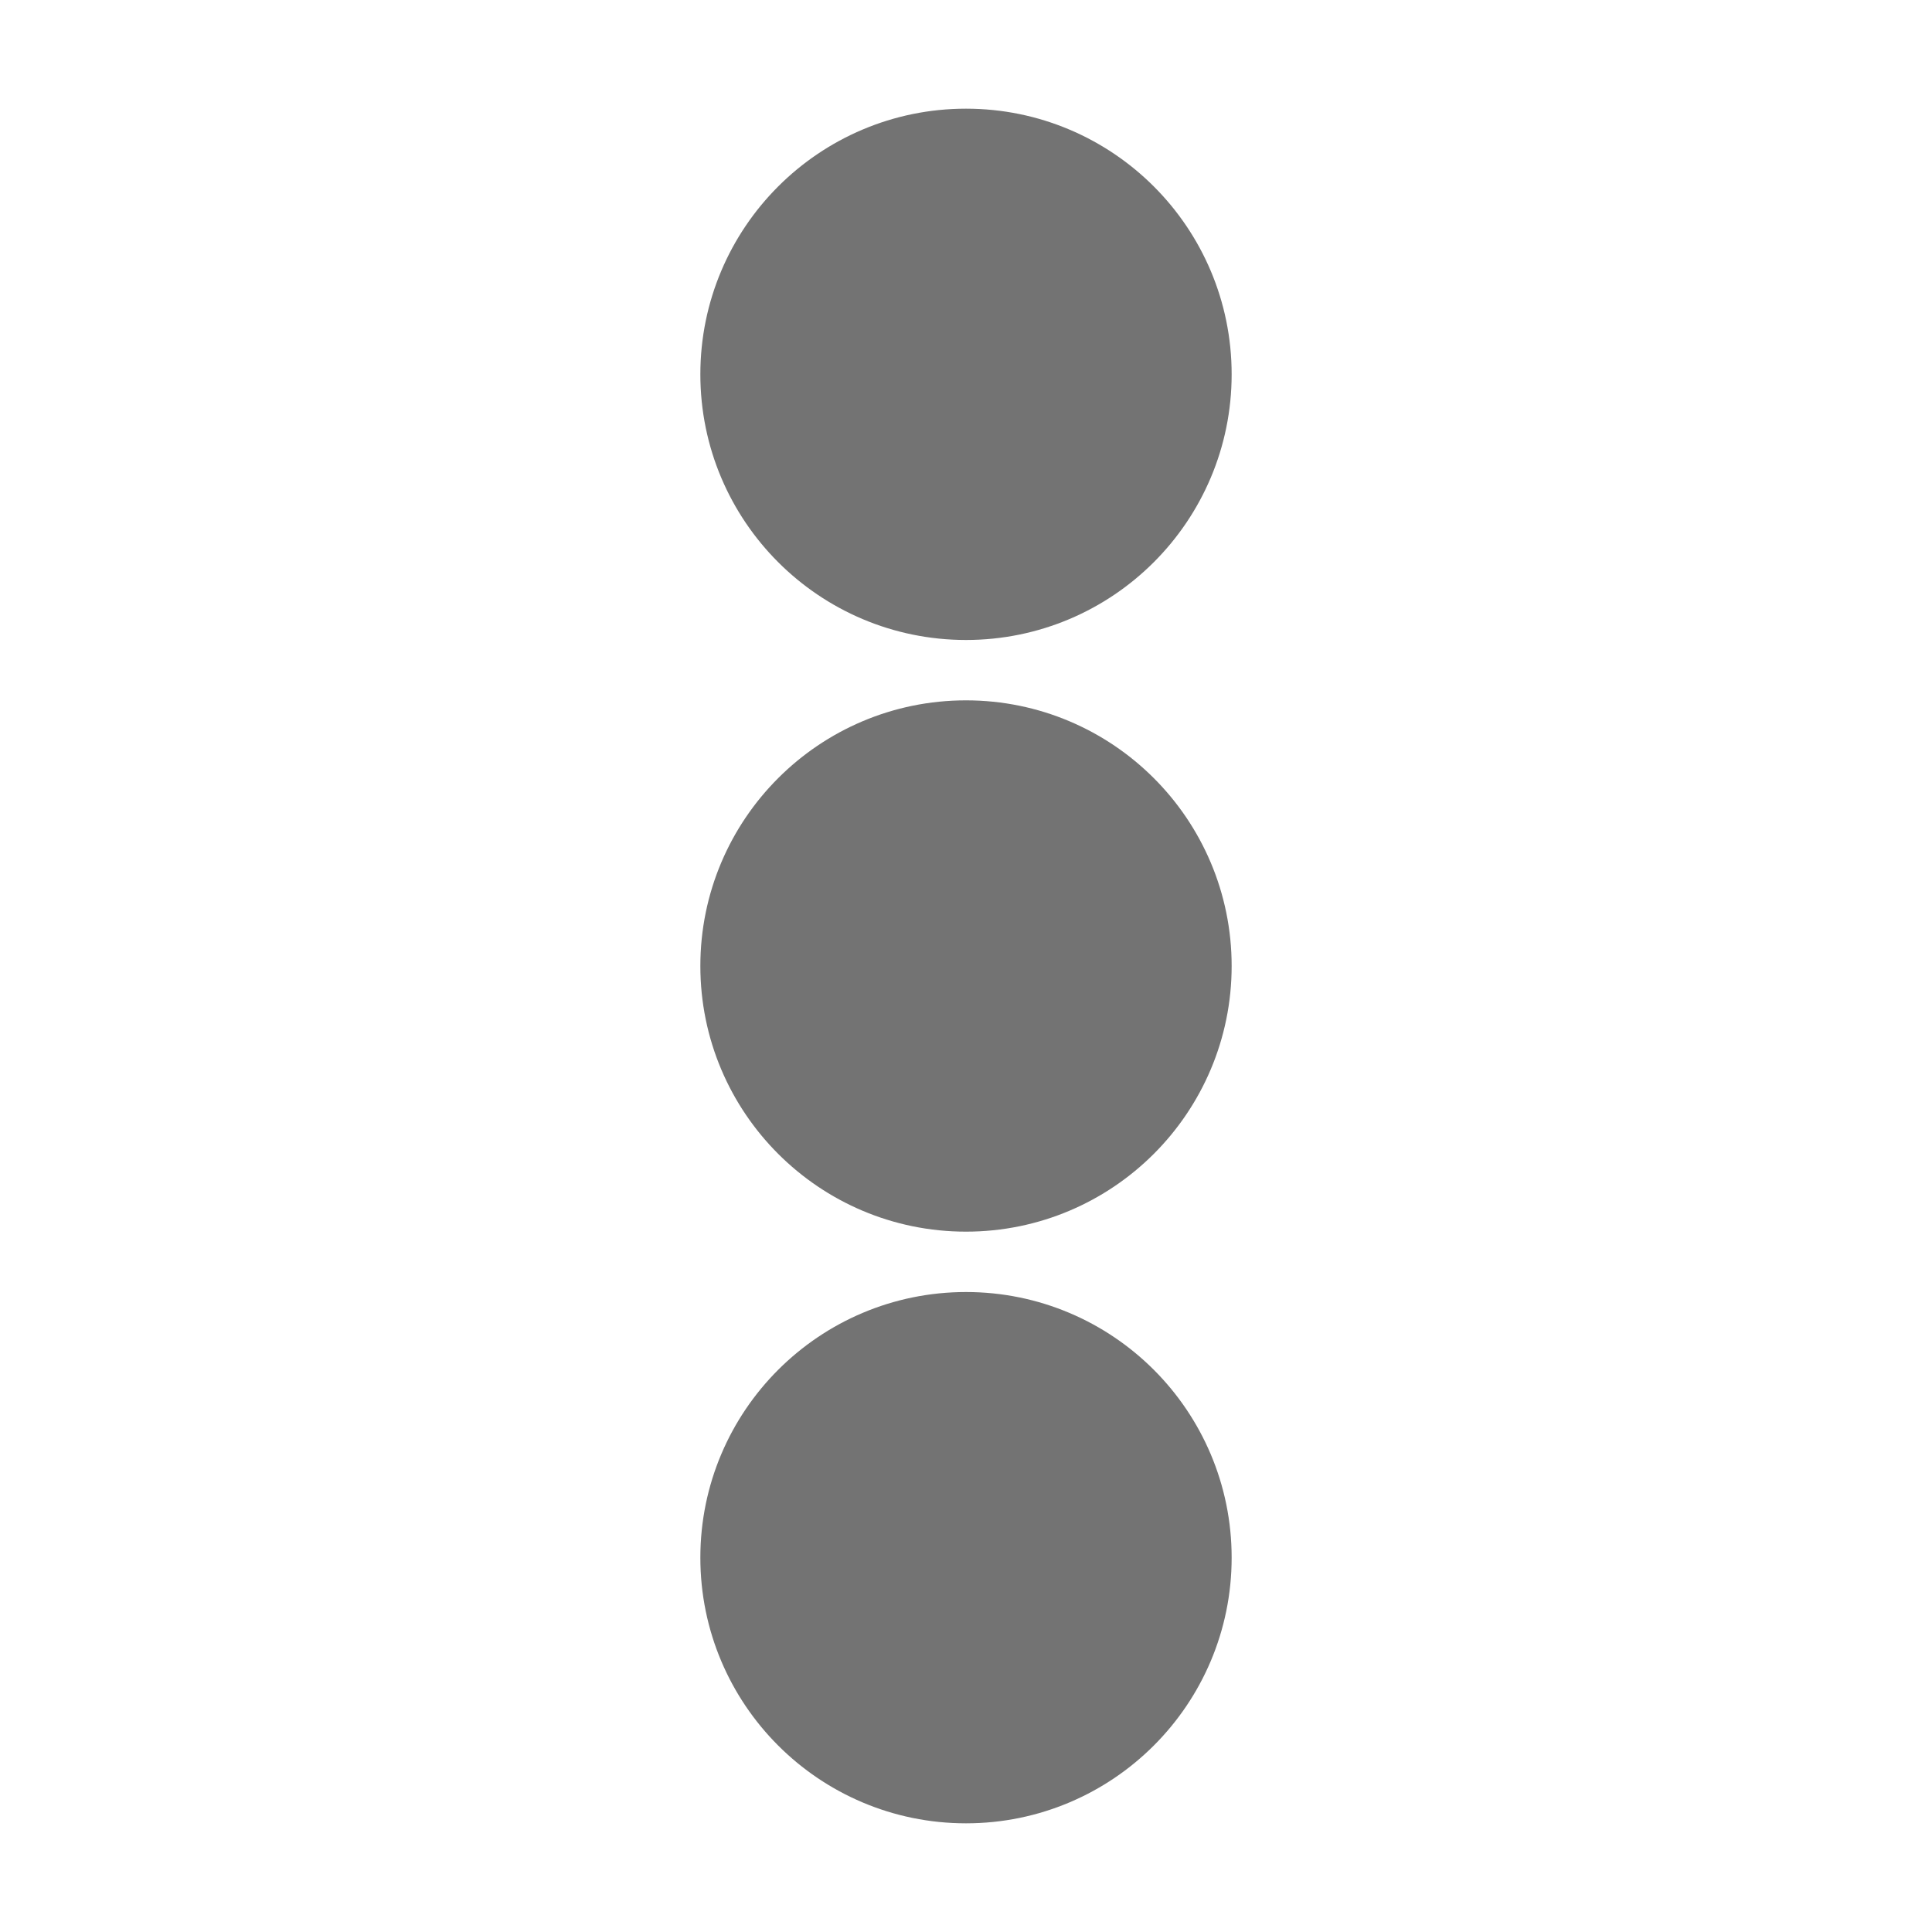 <?xml version="1.0" encoding="utf-8"?>
<!-- Generator: Adobe Illustrator 28.3.0, SVG Export Plug-In . SVG Version: 6.00 Build 0)  -->
<svg version="1.1" id="Ebene_1" xmlns="http://www.w3.org/2000/svg" xmlns:xlink="http://www.w3.org/1999/xlink" x="0px" y="0px"
	 viewBox="0 0 16 16" style="enable-background:new 0 0 16 16;" xml:space="preserve">
<style type="text/css">
	.st0{fill:#737373;stroke:#737373;stroke-miterlimit:10;}
</style>
<circle class="st0" cx="8" cy="3.1" r="1.7"/>
<circle class="st0" cx="8" cy="8" r="1.7"/>
<circle class="st0" cx="8" cy="12.9" r="1.7"/>
</svg>

